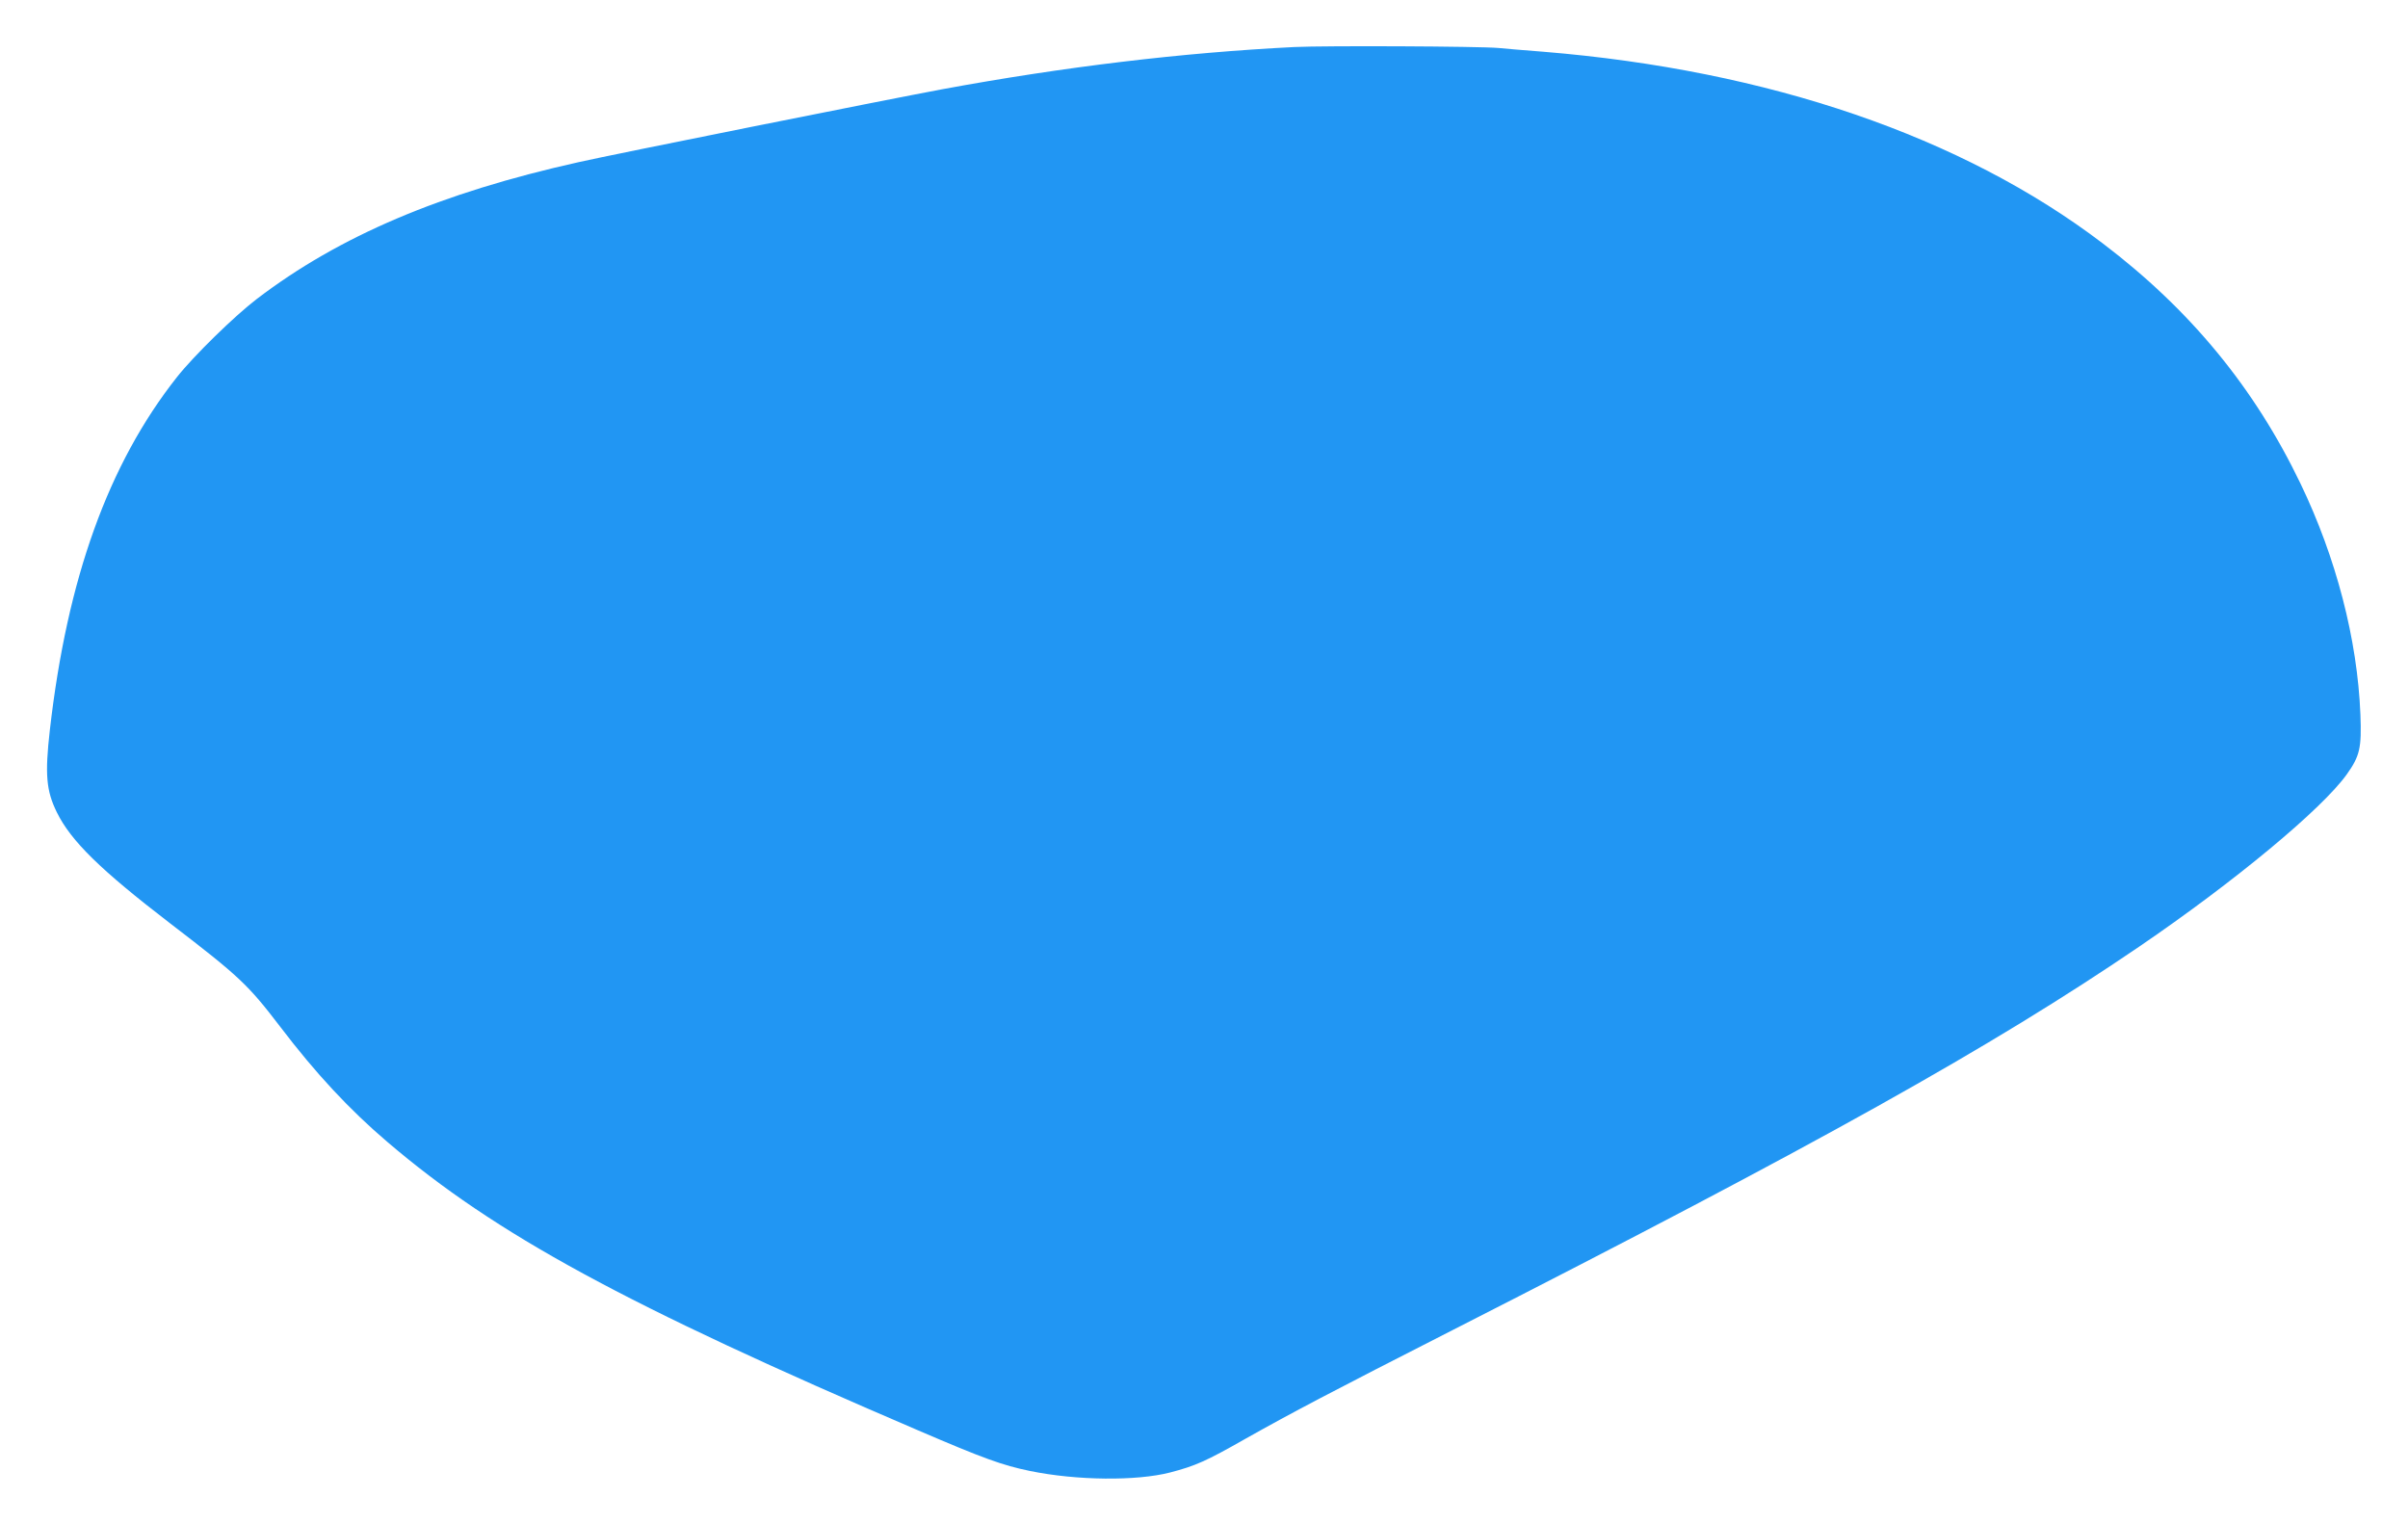 <?xml version="1.0" standalone="no"?>
<!DOCTYPE svg PUBLIC "-//W3C//DTD SVG 20010904//EN"
 "http://www.w3.org/TR/2001/REC-SVG-20010904/DTD/svg10.dtd">
<svg version="1.0" xmlns="http://www.w3.org/2000/svg"
 width="1280pt" height="810pt" viewBox="0 0 1280 810"
 preserveAspectRatio="xMidYMid meet">
<g transform="translate(0,810) scale(0.1,-0.1)"
fill="#2196f3" stroke="none">
<path d="M6880 7850 c-598 -30 -1225 -105 -1875 -225 -310 -58 -1735 -343
-1930 -387 -731 -163 -1271 -392 -1710 -727 -118 -90 -336 -303 -425 -416
-364 -461 -583 -1069 -675 -1875 -27 -237 -19 -323 37 -437 75 -153 233 -307
603 -591 368 -282 413 -325 583 -547 191 -251 370 -443 572 -615 574 -490
1263 -865 2820 -1532 349 -150 449 -186 595 -216 248 -51 567 -54 745 -8 134
35 191 60 400 179 251 141 450 246 1100 577 1952 994 2868 1506 3650 2038 509
347 973 732 1105 917 69 97 79 140 72 318 -16 399 -129 833 -318 1226 -245
510 -587 925 -1051 1277 -748 569 -1777 921 -2974 1019 -104 8 -211 17 -239
20 -102 9 -916 13 -1085 5z"/>
</g>
</svg>
